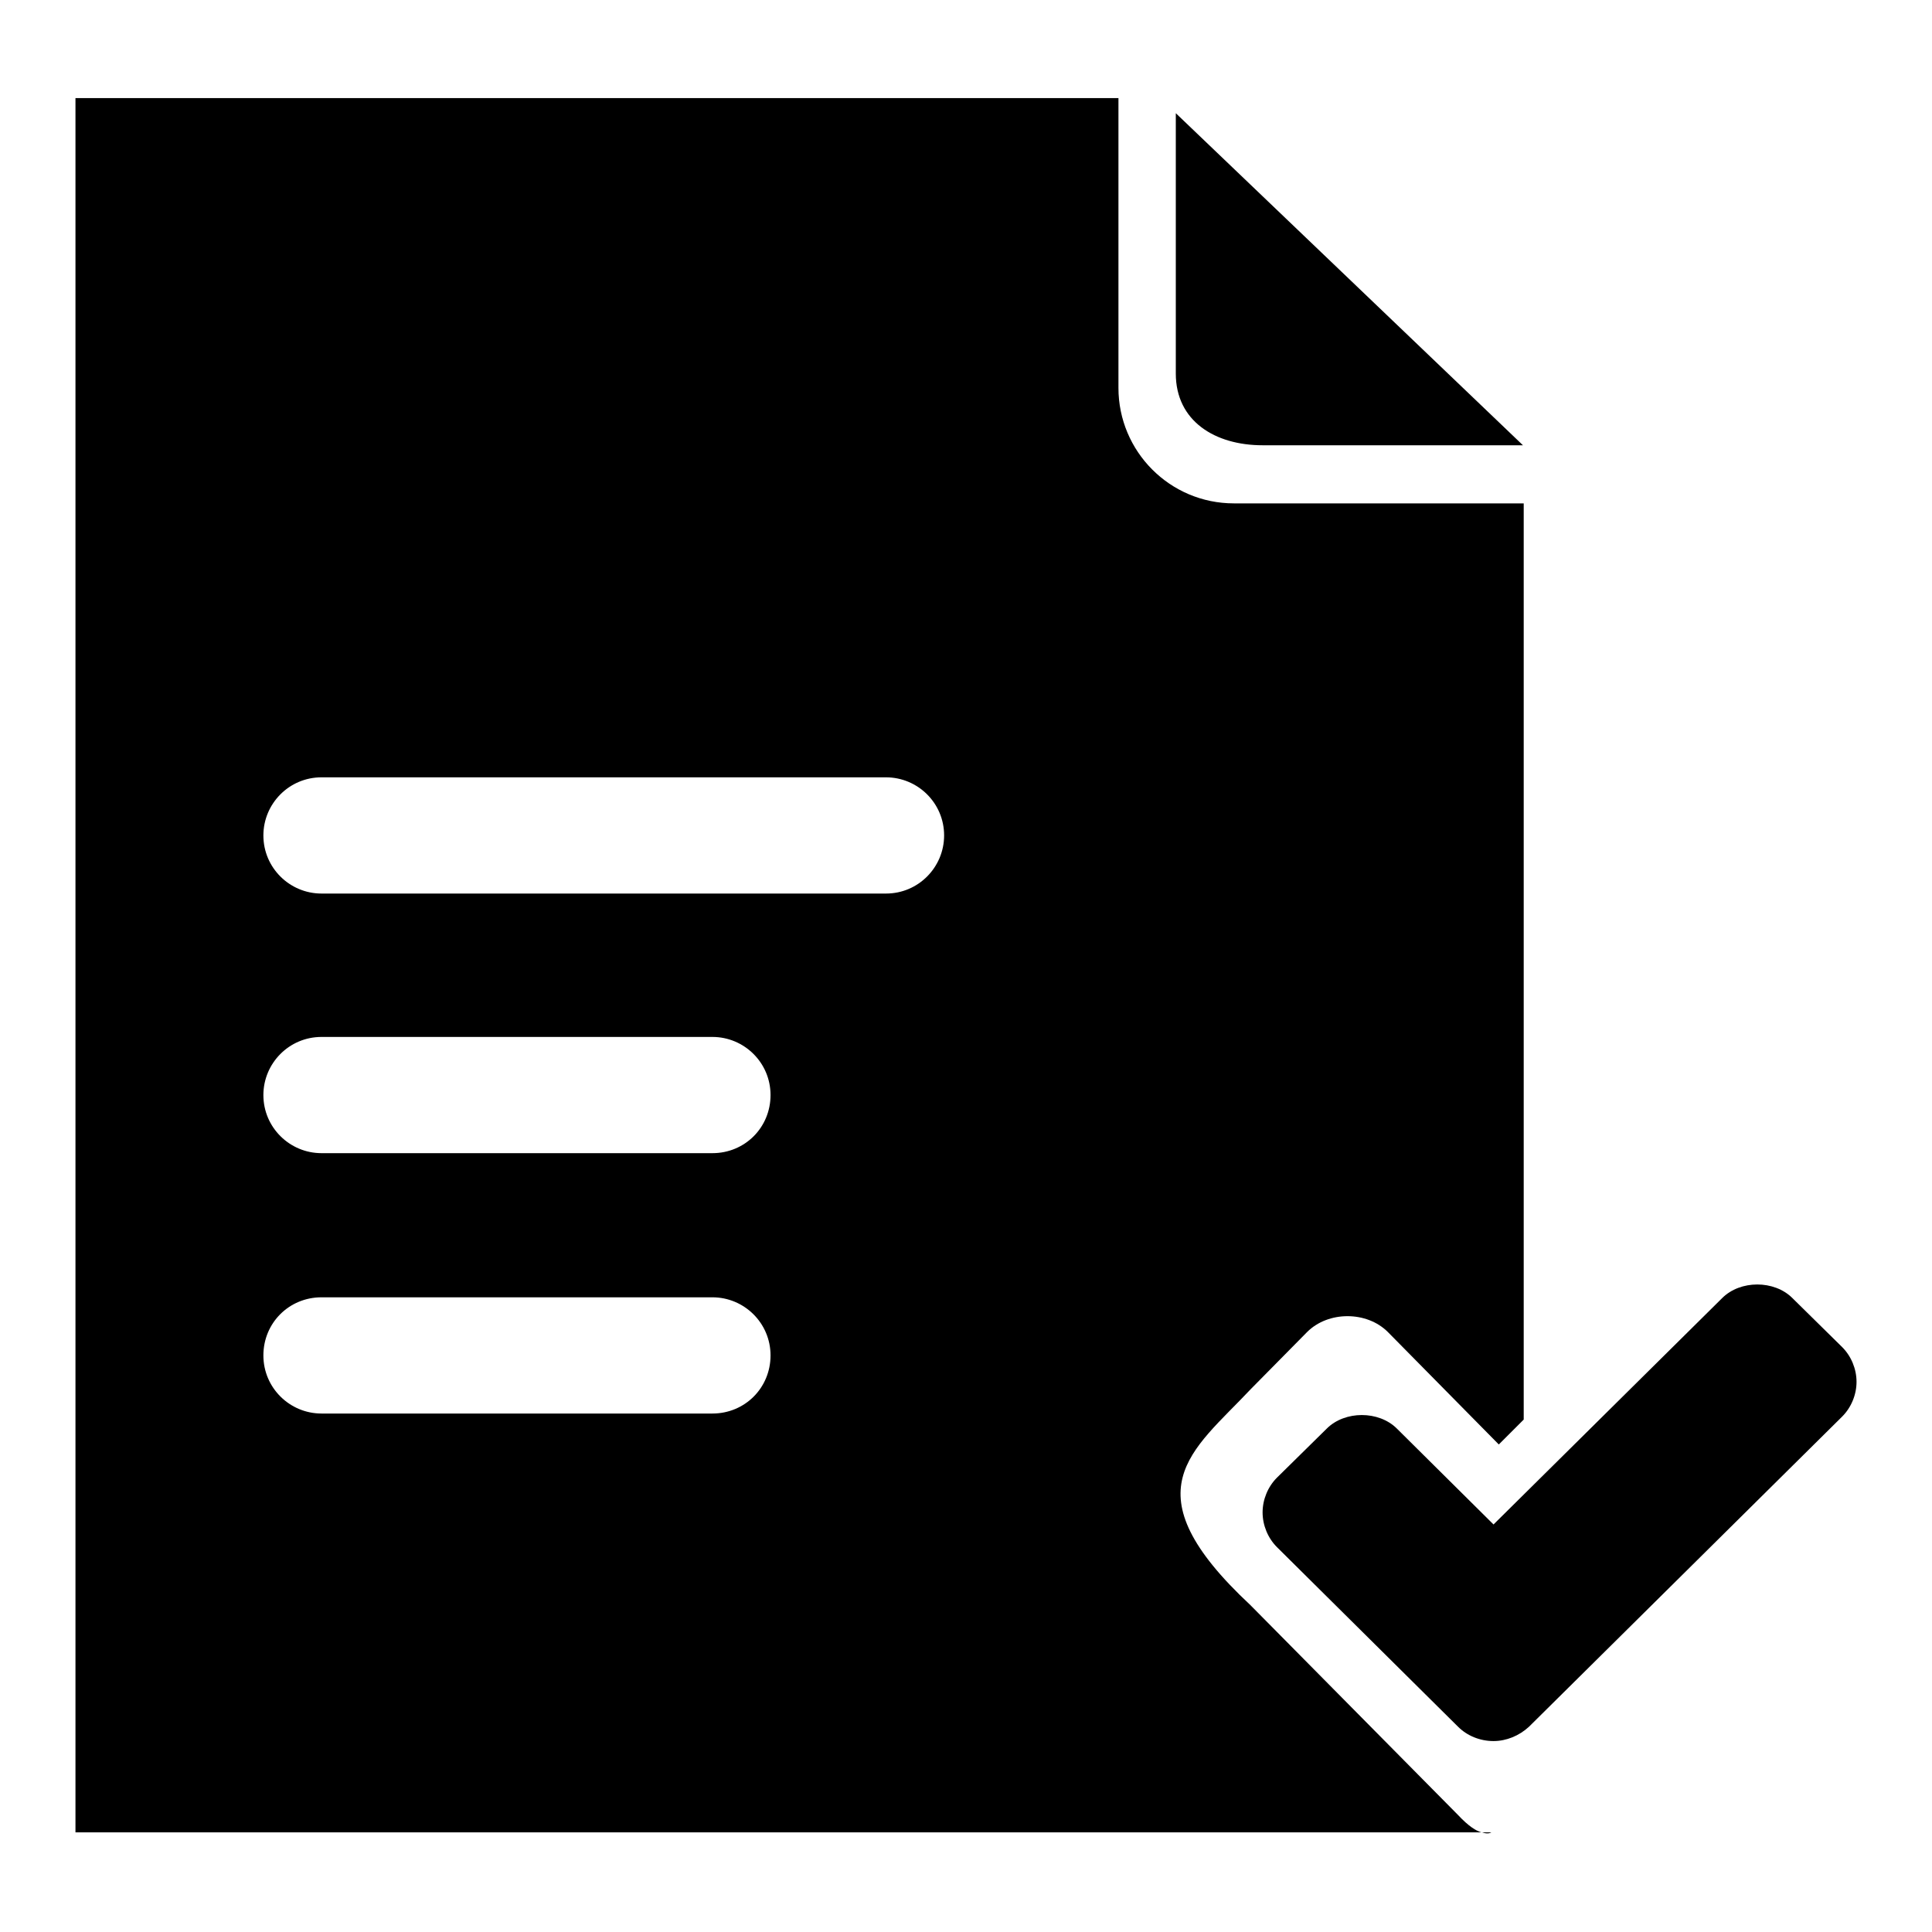 <?xml version="1.0" encoding="utf-8"?>
<!-- Svg Vector Icons : http://www.onlinewebfonts.com/icon -->
<!DOCTYPE svg PUBLIC "-//W3C//DTD SVG 1.1//EN" "http://www.w3.org/Graphics/SVG/1.1/DTD/svg11.dtd">
<svg version="1.1" xmlns="http://www.w3.org/2000/svg" xmlns:xlink="http://www.w3.org/1999/xlink" x="0px" y="0px" viewBox="0 0 256 256" enable-background="new 0 0 256 256" xml:space="preserve">
<g> <path fill="#000000" d="M167.3,59h34.5l-46-44v34.5C155.8,55.8,161,59,167.3,59L167.3,59z M197.6,242.8h-1.2 C197.2,243.1,197.6,242.8,197.6,242.8z M165.7,212.7c-16.3-15.2-7.7-20.4,0-28.6l7.5-7.6c2.8-2.8,7.9-2.8,10.7,0l14.7,14.9l3.3-3.3 V66.7h-38.4c-8.5,0-15.3-6.9-15.3-15.3V13H10v229.8h186.3c-0.7-0.2-1.7-0.8-3.1-2.3L165.7,212.7L165.7,212.7z M94.4,187.3H42.6 c-4.2,0-7.7-3.4-7.7-7.7s3.4-7.7,7.7-7.7h51.8c4.2,0,7.7,3.4,7.7,7.7C102.1,183.9,98.7,187.3,94.4,187.3z M94.4,152.8H42.6 c-4.2,0-7.7-3.4-7.7-7.7c0-4.2,3.4-7.7,7.7-7.7h51.8c4.2,0,7.7,3.4,7.7,7.7C102.1,149.4,98.7,152.8,94.4,152.8z M117.4,118.4H42.6 c-4.2,0-7.7-3.4-7.7-7.7c0-4.2,3.4-7.7,7.7-7.7h74.8c4.2,0,7.7,3.4,7.7,7.7C125.1,114.9,121.7,118.4,117.4,118.4z M244.1,178.5 l-6.6-6.5c-2.4-2.4-6.9-2.4-9.3,0l-30.3,30l-12.8-12.7c-2.4-2.4-6.9-2.4-9.3,0l-6.6,6.5c-1.2,1.2-1.9,2.9-1.9,4.6 c0,1.7,0.7,3.4,1.9,4.6l24,23.8c1.2,1.2,2.9,1.9,4.7,1.9c1.7,0,3.4-0.7,4.7-1.9l41.5-41.1c1.2-1.2,1.9-2.9,1.9-4.6 S245.3,179.7,244.1,178.5L244.1,178.5z"/></g>
</svg>
